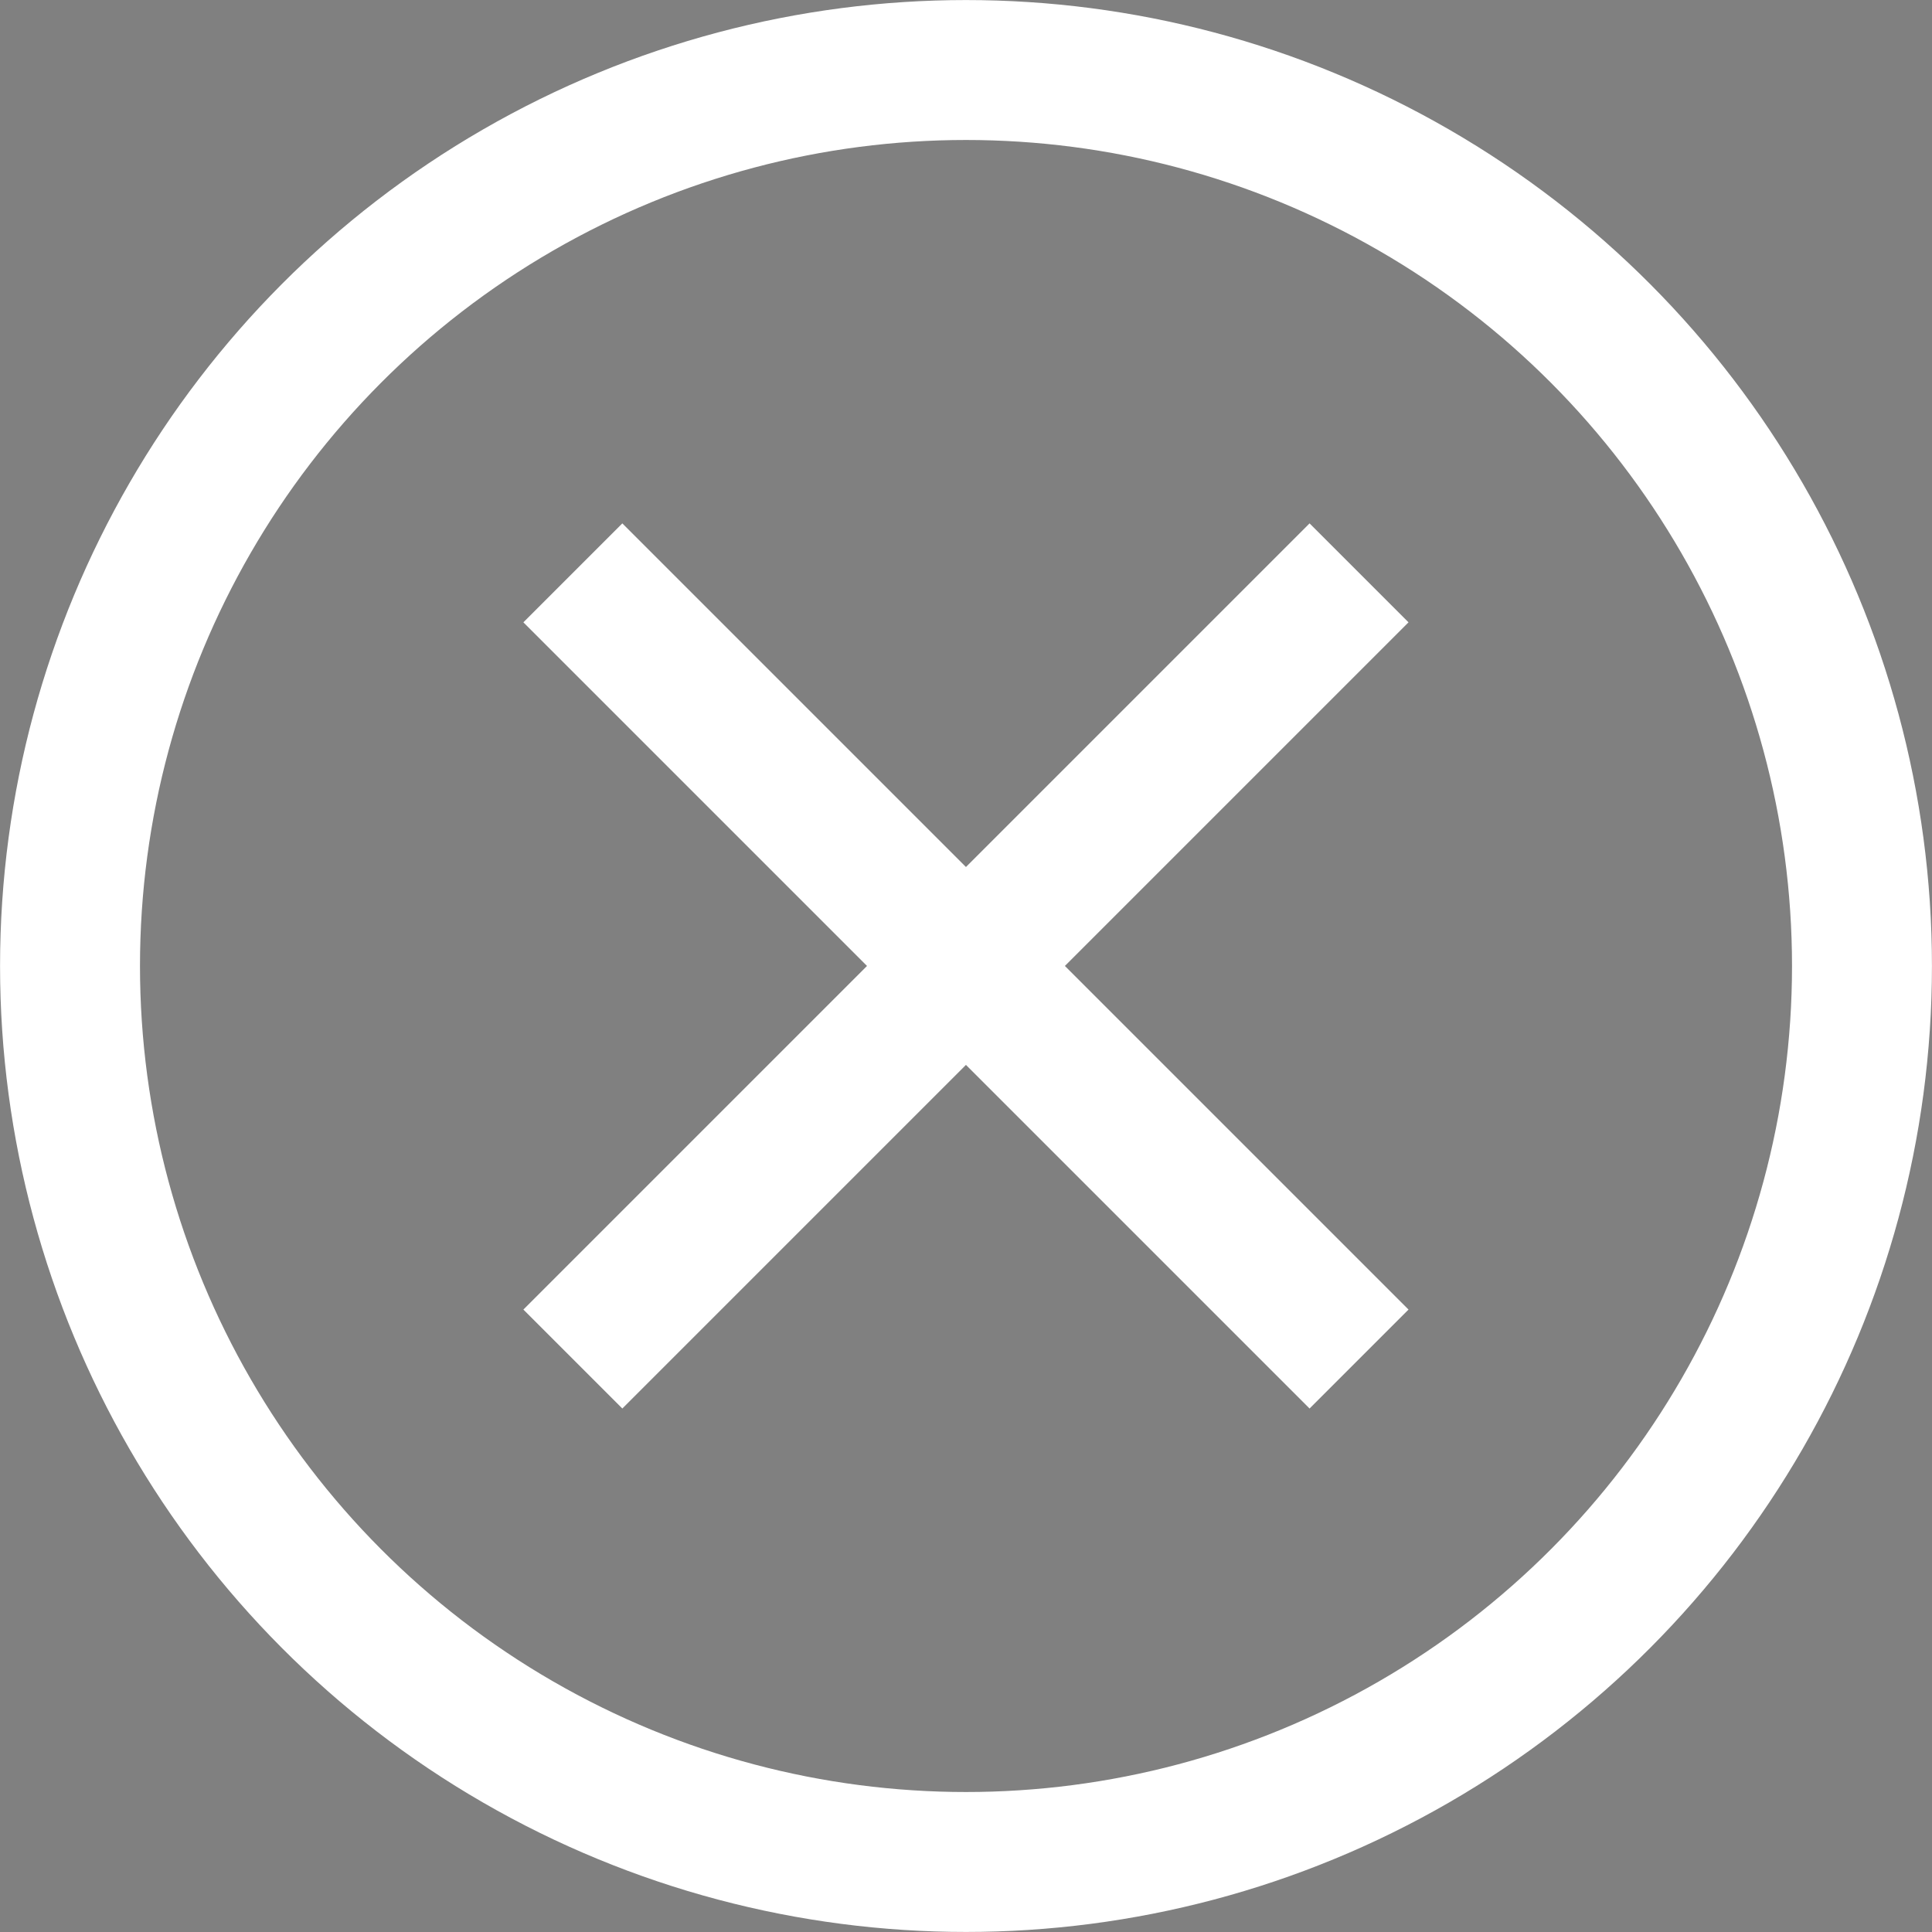 <?xml version="1.0" encoding="UTF-8" standalone="no"?>
<!DOCTYPE svg PUBLIC "-//W3C//DTD SVG 1.1//EN" "http://www.w3.org/Graphics/SVG/1.1/DTD/svg11.dtd">
<svg xmlns="http://www.w3.org/2000/svg" version="1.1" viewBox="0 0 18.266 18.266" height="18.266mm" width="18.266mm">
   <rect x="0" y="0" width="18.266" height="18.266" fill="#808080" stroke="none"/>
   <circle style="fill:none;stroke:#ffffff;stroke-width:1.323" cx="9.133" cy="9.133" r="8.471" />
   <path style="stroke:#ffffff;stroke-width:1.323" d="m 5.416,5.416 7.433,7.433" />
   <path style="stroke:#ffffff;stroke-width:1.323" d="M 12.849,5.416 5.416,12.849" />
</svg>
